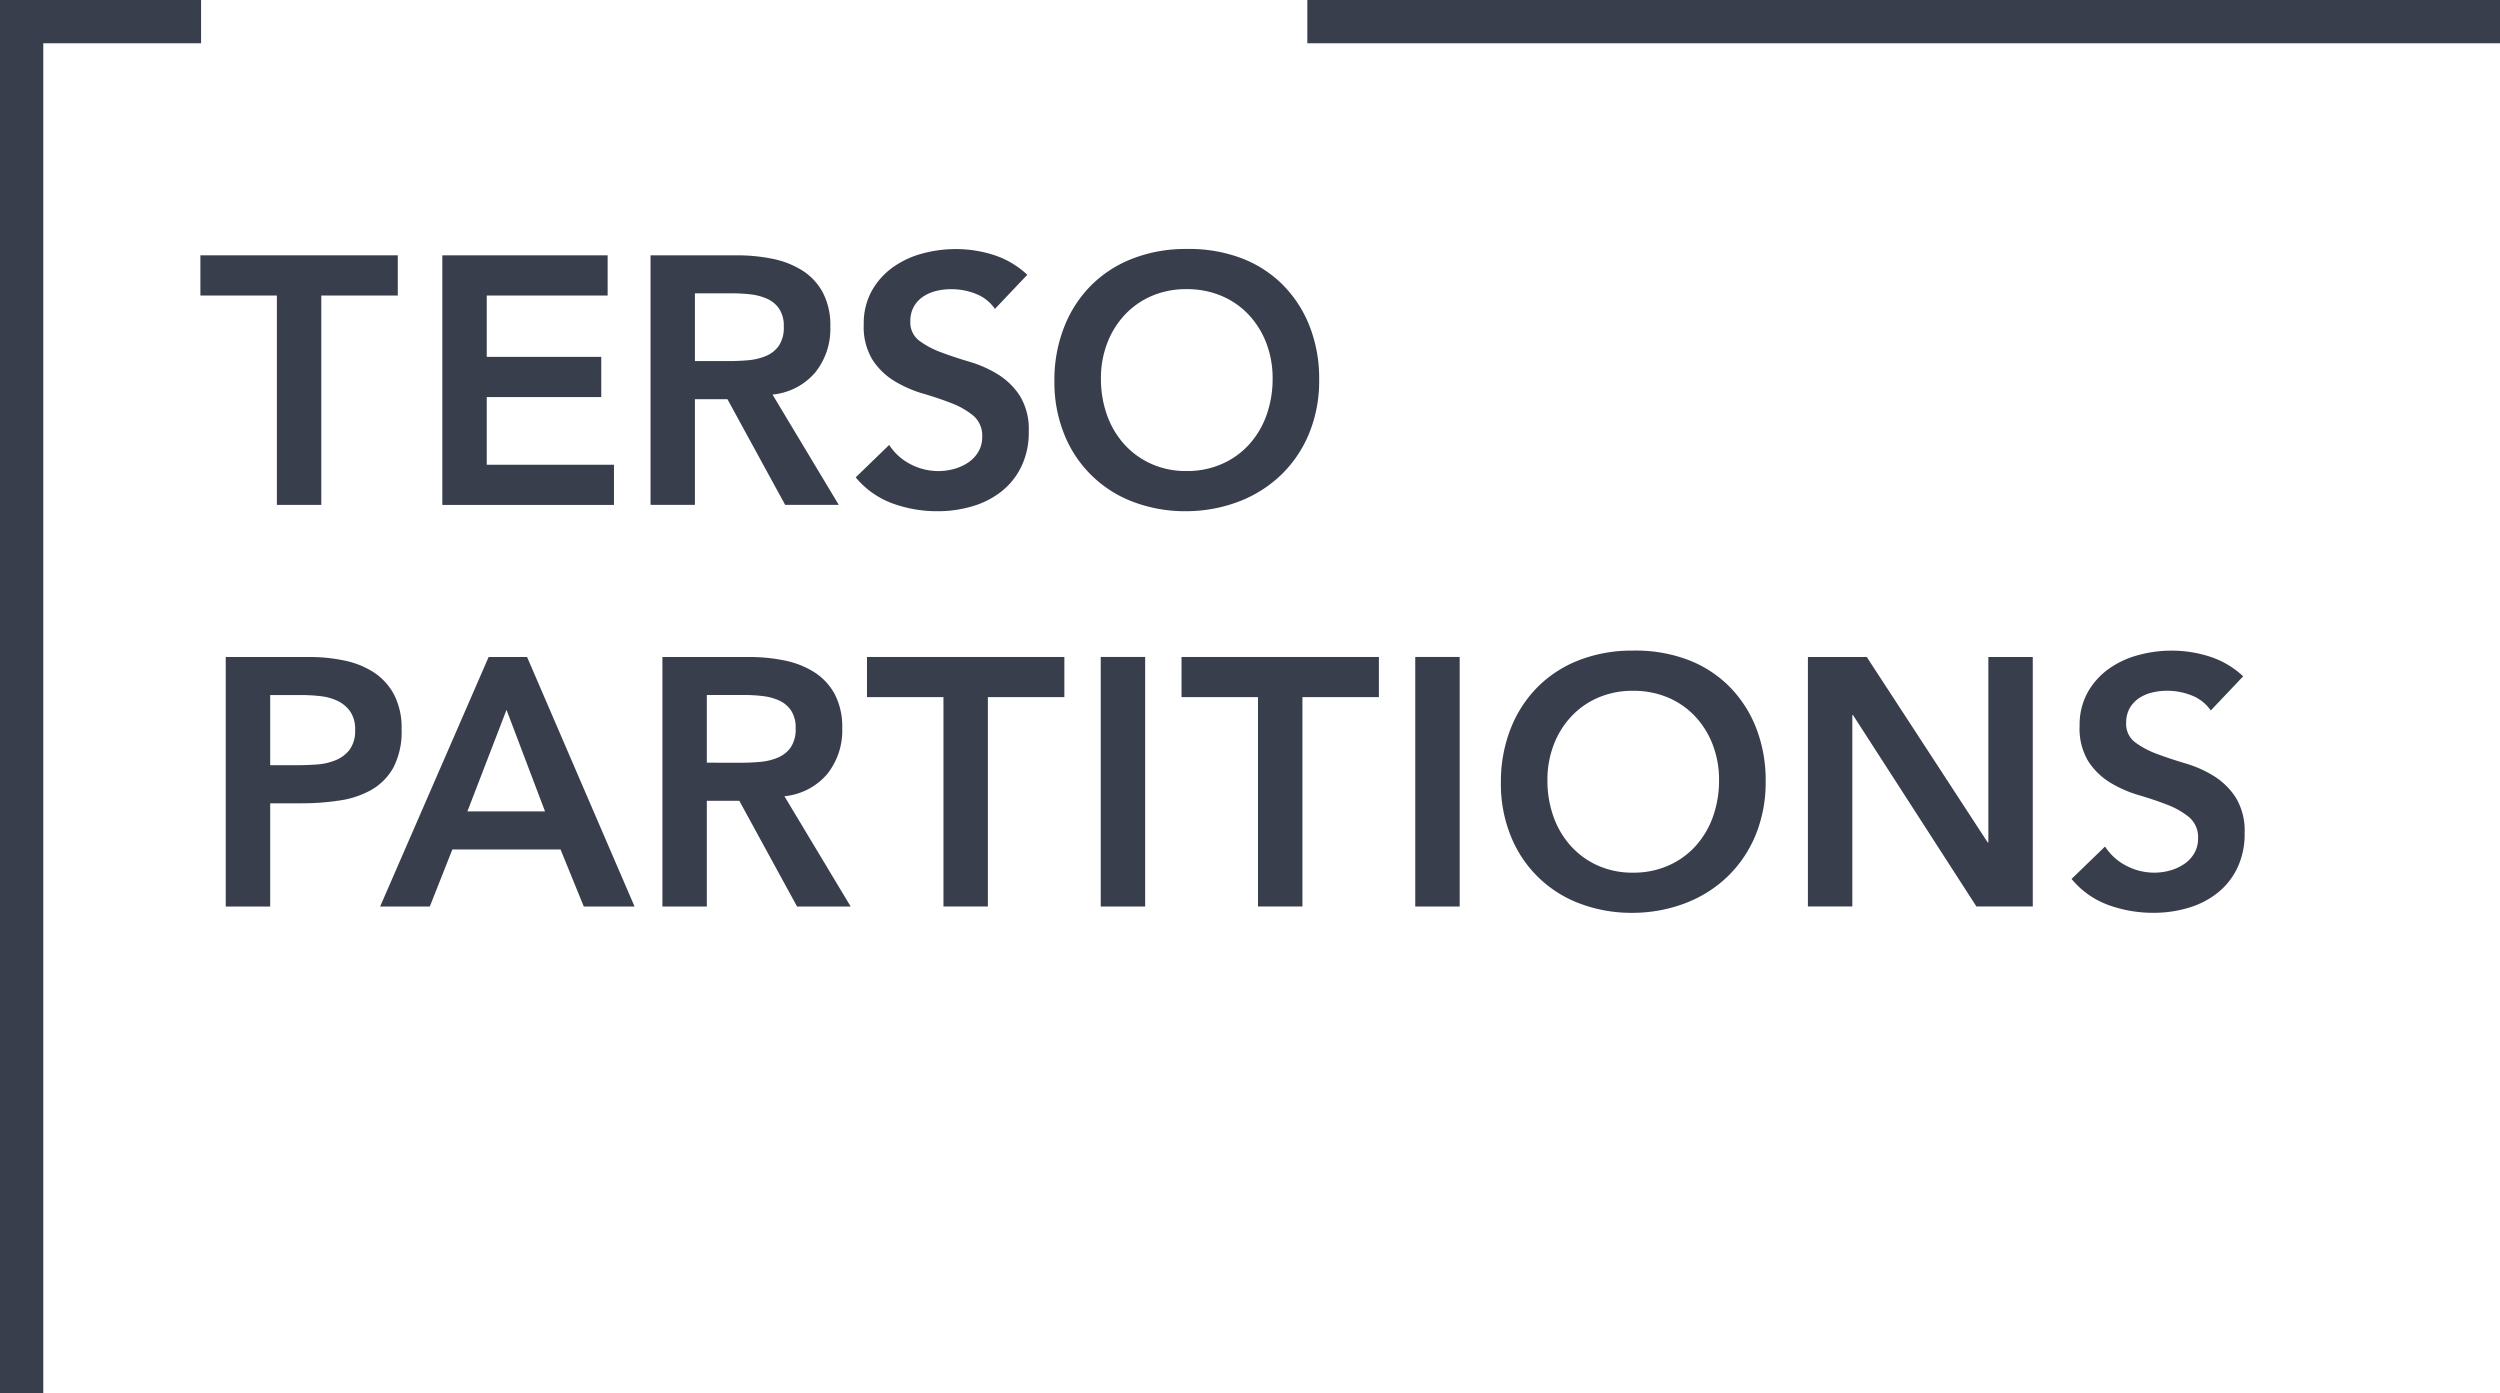 <svg id="Group_19" data-name="Group 19" xmlns="http://www.w3.org/2000/svg" xmlns:xlink="http://www.w3.org/1999/xlink" width="181.847" height="101.344" viewBox="0 0 181.847 101.344">
  <defs>
    <clipPath id="clip-path">
      <rect id="Rectangle_9184" data-name="Rectangle 9184" width="181.847" height="101.344" fill="#393e4d"/>
    </clipPath>
  </defs>
  <path id="Path_48" data-name="Path 48" d="M0,0V101.344H3.148V3.148H14.626V0Z" transform="translate(0 0)" fill="#393e4d"/>
  <rect id="Rectangle_9181" data-name="Rectangle 9181" width="86.753" height="3.148" transform="translate(95.094 0)" fill="#393e4d"/>
  <path id="Path_49" data-name="Path 49" d="M12.578,11.862H7.015V8.938H21.372v2.924H15.809V27.091H12.578Z" transform="translate(7.562 9.634)" fill="#393e4d"/>
  <path id="Path_50" data-name="Path 50" d="M15.484,8.938H27.509v2.924H18.715v4.459h8.33v2.924h-8.33v4.923H27.97v2.924H15.484Z" transform="translate(16.69 9.635)" fill="#393e4d"/>
  <g id="Group_18" data-name="Group 18" transform="translate(0 0)">
    <g id="Group_17" data-name="Group 17" clip-path="url(#clip-path)">
      <path id="Path_51" data-name="Path 51" d="M22.773,8.938h6.309a12.876,12.876,0,0,1,2.525.245,6.468,6.468,0,0,1,2.165.833,4.342,4.342,0,0,1,1.513,1.59,5.112,5.112,0,0,1,.565,2.537,5.052,5.052,0,0,1-1.091,3.308,4.663,4.663,0,0,1-3.115,1.615l4.821,8.025h-3.9l-4.2-7.69H26v7.69H22.773Zm5.743,7.692q.692,0,1.384-.064a4.229,4.229,0,0,0,1.27-.308,2.17,2.17,0,0,0,.937-.744,2.376,2.376,0,0,0,.357-1.4,2.228,2.228,0,0,0-.332-1.282,2.076,2.076,0,0,0-.873-.731,4.028,4.028,0,0,0-1.193-.32,10.684,10.684,0,0,0-1.268-.077H26V16.63Z" transform="translate(24.547 9.634)" fill="#393e4d"/>
      <path id="Path_52" data-name="Path 52" d="M40.081,13.074a2.972,2.972,0,0,0-1.371-1.089,4.8,4.8,0,0,0-1.808-.347,4.581,4.581,0,0,0-1.089.129,2.976,2.976,0,0,0-.95.409,2.164,2.164,0,0,0-.679.731,2.111,2.111,0,0,0-.256,1.064,1.663,1.663,0,0,0,.64,1.409,6.271,6.271,0,0,0,1.59.848q.951.358,2.078.692a8.476,8.476,0,0,1,2.076.923,5.14,5.14,0,0,1,1.59,1.565A4.638,4.638,0,0,1,42.541,22,5.676,5.676,0,0,1,42,24.547a5.168,5.168,0,0,1-1.448,1.808,6.224,6.224,0,0,1-2.115,1.076,8.769,8.769,0,0,1-2.537.359,9.523,9.523,0,0,1-3.256-.563,6.269,6.269,0,0,1-2.691-1.9l2.435-2.358a4.064,4.064,0,0,0,1.55,1.4,4.368,4.368,0,0,0,2.038.5,4.3,4.3,0,0,0,1.128-.154,3.5,3.5,0,0,0,1.024-.463,2.387,2.387,0,0,0,.744-.781,2.08,2.08,0,0,0,.283-1.089,1.9,1.9,0,0,0-.64-1.538,5.693,5.693,0,0,0-1.592-.912q-.948-.371-2.076-.7a8.735,8.735,0,0,1-2.076-.91,5.029,5.029,0,0,1-1.59-1.538,4.58,4.58,0,0,1-.642-2.577,4.893,4.893,0,0,1,.578-2.435,5.261,5.261,0,0,1,1.513-1.706,6.588,6.588,0,0,1,2.14-1.012,9.186,9.186,0,0,1,2.462-.332,8.961,8.961,0,0,1,2.78.434,6.437,6.437,0,0,1,2.423,1.436Z" transform="translate(32.289 9.396)" fill="#393e4d"/>
      <path id="Path_53" data-name="Path 53" d="M36.91,18.331a10.477,10.477,0,0,1,.719-3.961,8.883,8.883,0,0,1,1.986-3.04A8.7,8.7,0,0,1,42.641,9.4,10.6,10.6,0,0,1,46.5,8.716a10.779,10.779,0,0,1,3.9.628,8.536,8.536,0,0,1,3.052,1.91,8.829,8.829,0,0,1,2,3.025,10.429,10.429,0,0,1,.717,3.948,10.083,10.083,0,0,1-.717,3.871,8.864,8.864,0,0,1-2,3A9.143,9.143,0,0,1,50.4,27.06a10.833,10.833,0,0,1-3.9.731,10.645,10.645,0,0,1-3.859-.679,8.656,8.656,0,0,1-5.012-4.91,10.045,10.045,0,0,1-.719-3.871m3.385-.206a7.808,7.808,0,0,0,.449,2.693,6.318,6.318,0,0,0,1.27,2.128,5.86,5.86,0,0,0,1.962,1.409,6.128,6.128,0,0,0,2.55.513,6.224,6.224,0,0,0,2.564-.513,5.848,5.848,0,0,0,1.974-1.409,6.352,6.352,0,0,0,1.27-2.128,7.858,7.858,0,0,0,.449-2.693,7.113,7.113,0,0,0-.449-2.537,6.3,6.3,0,0,0-1.27-2.065,5.813,5.813,0,0,0-1.974-1.384,6.393,6.393,0,0,0-2.564-.5,6.294,6.294,0,0,0-2.55.5,5.823,5.823,0,0,0-1.962,1.384,6.263,6.263,0,0,0-1.27,2.065,7.068,7.068,0,0,0-.449,2.537" transform="translate(39.786 9.394)" fill="#393e4d"/>
      <path id="Path_54" data-name="Path 54" d="M7.9,23H14a12.132,12.132,0,0,1,2.527.258,6.228,6.228,0,0,1,2.14.858,4.4,4.4,0,0,1,1.473,1.615,5.232,5.232,0,0,1,.551,2.527,5.642,5.642,0,0,1-.588,2.768,4.249,4.249,0,0,1-1.59,1.629,6.654,6.654,0,0,1-2.321.781,17.9,17.9,0,0,1-2.755.206H11.133V41.15H7.9Zm5.178,7.871q.692,0,1.436-.052a4.339,4.339,0,0,0,1.371-.308,2.424,2.424,0,0,0,1.026-.769,2.3,2.3,0,0,0,.4-1.436,2.272,2.272,0,0,0-.359-1.346,2.391,2.391,0,0,0-.923-.769,3.869,3.869,0,0,0-1.257-.345,11.911,11.911,0,0,0-1.332-.077H11.133v5.1Z" transform="translate(8.52 24.789)" fill="#393e4d"/>
      <path id="Path_55" data-name="Path 55" d="M21.2,23h2.795l7.819,18.151H28.122L26.43,37H18.561l-1.642,4.152H13.306Zm4.1,11.229-2.8-7.385-2.845,7.385Z" transform="translate(14.343 24.789)" fill="#393e4d"/>
      <path id="Path_56" data-name="Path 56" d="M23.188,23H29.5a12.876,12.876,0,0,1,2.525.245,6.468,6.468,0,0,1,2.165.833,4.342,4.342,0,0,1,1.513,1.59,5.117,5.117,0,0,1,.565,2.537,5.052,5.052,0,0,1-1.091,3.308,4.662,4.662,0,0,1-3.115,1.615l4.821,8.025h-3.9l-4.2-7.69H26.419v7.69H23.188Zm5.743,7.692q.692,0,1.384-.064a4.229,4.229,0,0,0,1.27-.308,2.17,2.17,0,0,0,.937-.744,2.375,2.375,0,0,0,.357-1.4,2.227,2.227,0,0,0-.332-1.282,2.091,2.091,0,0,0-.873-.731,4.029,4.029,0,0,0-1.193-.32,10.683,10.683,0,0,0-1.268-.077H26.419v4.923Z" transform="translate(24.995 24.788)" fill="#393e4d"/>
      <path id="Path_57" data-name="Path 57" d="M35.912,25.92H30.349V23H44.706V25.92H39.143V41.149H35.912Z" transform="translate(32.714 24.788)" fill="#393e4d"/>
      <rect id="Rectangle_9182" data-name="Rectangle 9182" width="3.231" height="18.153" transform="translate(80.066 47.786)" fill="#393e4d"/>
      <path id="Path_58" data-name="Path 58" d="M46.923,25.92H41.36V23H55.716V25.92H50.154V41.149H46.923Z" transform="translate(44.583 24.788)" fill="#393e4d"/>
      <rect id="Rectangle_9183" data-name="Rectangle 9183" width="3.231" height="18.153" transform="translate(102.944 47.786)" fill="#393e4d"/>
      <path id="Path_59" data-name="Path 59" d="M52.54,32.39a10.477,10.477,0,0,1,.719-3.961,8.883,8.883,0,0,1,1.986-3.04,8.7,8.7,0,0,1,3.025-1.935,10.6,10.6,0,0,1,3.859-.679,10.779,10.779,0,0,1,3.9.628,8.536,8.536,0,0,1,3.052,1.91,8.829,8.829,0,0,1,2,3.025,10.429,10.429,0,0,1,.717,3.948,10.083,10.083,0,0,1-.717,3.871,8.865,8.865,0,0,1-2,3,9.143,9.143,0,0,1-3.052,1.962,10.833,10.833,0,0,1-3.9.731,10.645,10.645,0,0,1-3.859-.679,8.656,8.656,0,0,1-5.012-4.91,10.045,10.045,0,0,1-.719-3.871m3.385-.206a7.808,7.808,0,0,0,.449,2.693,6.318,6.318,0,0,0,1.27,2.128A5.86,5.86,0,0,0,59.6,38.414a6.128,6.128,0,0,0,2.55.513,6.224,6.224,0,0,0,2.564-.513,5.848,5.848,0,0,0,1.974-1.409,6.352,6.352,0,0,0,1.27-2.128,7.808,7.808,0,0,0,.449-2.693,7.067,7.067,0,0,0-.449-2.537,6.3,6.3,0,0,0-1.27-2.065A5.813,5.813,0,0,0,64.719,26.2a6.393,6.393,0,0,0-2.564-.5,6.294,6.294,0,0,0-2.55.5,5.824,5.824,0,0,0-1.962,1.384,6.263,6.263,0,0,0-1.27,2.065,7.067,7.067,0,0,0-.449,2.537" transform="translate(56.634 24.549)" fill="#393e4d"/>
      <path id="Path_60" data-name="Path 60" d="M63.287,23h4.28l8.794,13.486h.052V23h3.231V41.149h-4.1L66.568,27.227h-.05V41.149H63.287Z" transform="translate(68.218 24.788)" fill="#393e4d"/>
      <path id="Path_61" data-name="Path 61" d="M82.642,27.133a2.972,2.972,0,0,0-1.371-1.089,4.8,4.8,0,0,0-1.808-.347,4.581,4.581,0,0,0-1.089.129,2.976,2.976,0,0,0-.95.409,2.164,2.164,0,0,0-.679.731,2.111,2.111,0,0,0-.256,1.064,1.663,1.663,0,0,0,.64,1.409,6.272,6.272,0,0,0,1.59.848q.951.358,2.078.692a8.477,8.477,0,0,1,2.076.923,5.14,5.14,0,0,1,1.59,1.565,4.638,4.638,0,0,1,.642,2.589,5.676,5.676,0,0,1-.54,2.55,5.168,5.168,0,0,1-1.448,1.808A6.224,6.224,0,0,1,81,41.49a8.769,8.769,0,0,1-2.537.359,9.523,9.523,0,0,1-3.256-.563,6.269,6.269,0,0,1-2.691-1.9l2.435-2.358a4.064,4.064,0,0,0,1.55,1.4,4.368,4.368,0,0,0,2.038.5,4.3,4.3,0,0,0,1.128-.154,3.5,3.5,0,0,0,1.024-.463,2.387,2.387,0,0,0,.744-.781,2.08,2.08,0,0,0,.283-1.089,1.9,1.9,0,0,0-.64-1.538,5.693,5.693,0,0,0-1.592-.912q-.948-.371-2.076-.7a8.735,8.735,0,0,1-2.076-.91,5.029,5.029,0,0,1-1.59-1.538,4.58,4.58,0,0,1-.642-2.577,4.893,4.893,0,0,1,.578-2.435,5.26,5.26,0,0,1,1.513-1.706,6.588,6.588,0,0,1,2.14-1.012,9.188,9.188,0,0,1,2.462-.335,8.962,8.962,0,0,1,2.78.436A6.437,6.437,0,0,1,85,24.646Z" transform="translate(78.166 24.548)" fill="#393e4d"/>
    </g>
  </g>
</svg>
